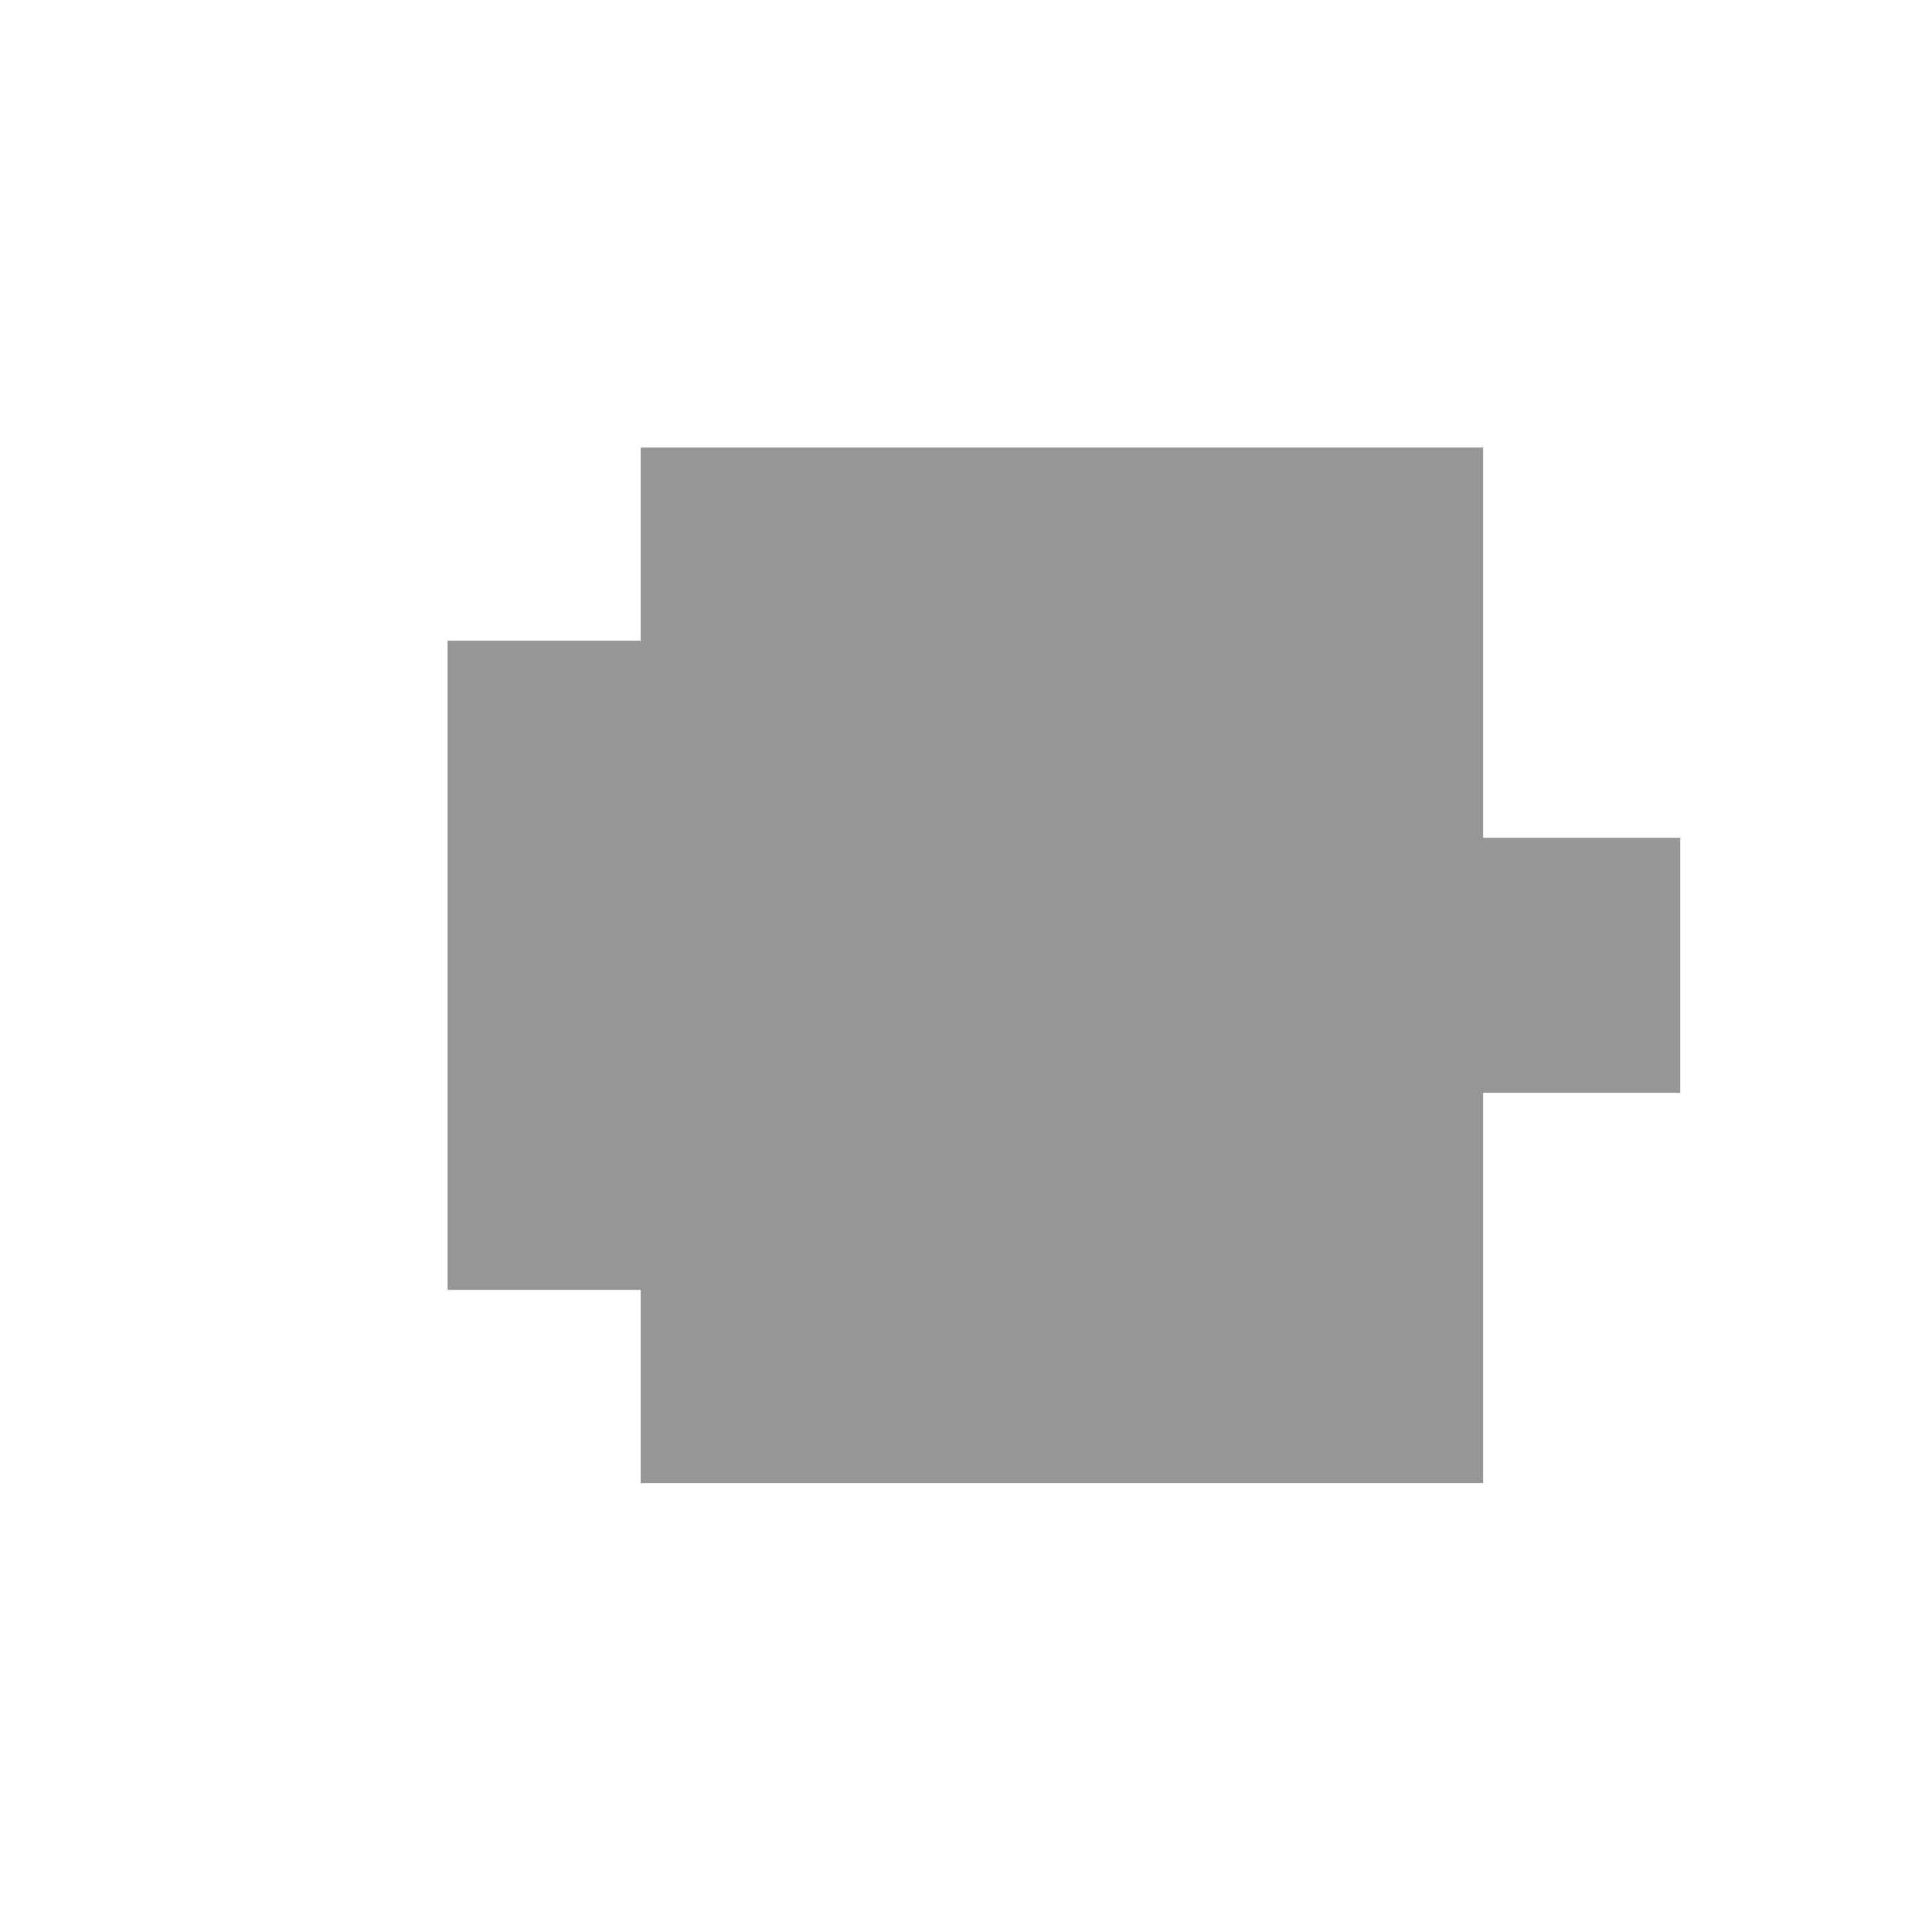 <?xml version="1.0" standalone="no"?>
<!DOCTYPE svg PUBLIC "-//W3C//DTD SVG 20001102//EN" "http://www.w3.org/TR/2000/CR-SVG-20001102/DTD/svg-20001102.dtd">
<svg xmlns="http://www.w3.org/2000/svg" width="500" x="0" y="0" height="500" id="/hardmnt/janacek0/ssi/blazek/inst/qgis/cvs/plugins/grass/modules/r.to.vect.area.1" >
 <rect width="100%" height="100%" fill="#333333" stroke="none"/>
 <rect width="500" x="0" y="0" height="500" style="stroke:rgb(0,0,0);stroke-width:0;fill:rgb(255,255,255);" />
 <g style="stroke:rgb(0,0,0);stroke-width:0.9;fill:none;" >
  <polygon points="376 376 173 376 173 326 123 326 123 173 173 173 173 123 376 123 376 224 427 224 427 275 376 275 376 376" transform="translate(0.331 0.331)" style="stroke:rgb(0,0,0);stroke-width:0;fill:rgb(150,150,150);" />
  <polygon points="376 376 173 376 173 326 123 326 123 173 173 173 173 123 376 123 376 224 427 224 427 275 376 275 376 376" transform="translate(0.331 0.331)" style="stroke:rgb(150,150,150);stroke-width:15;fill:none;" />
 </g>
</svg>
